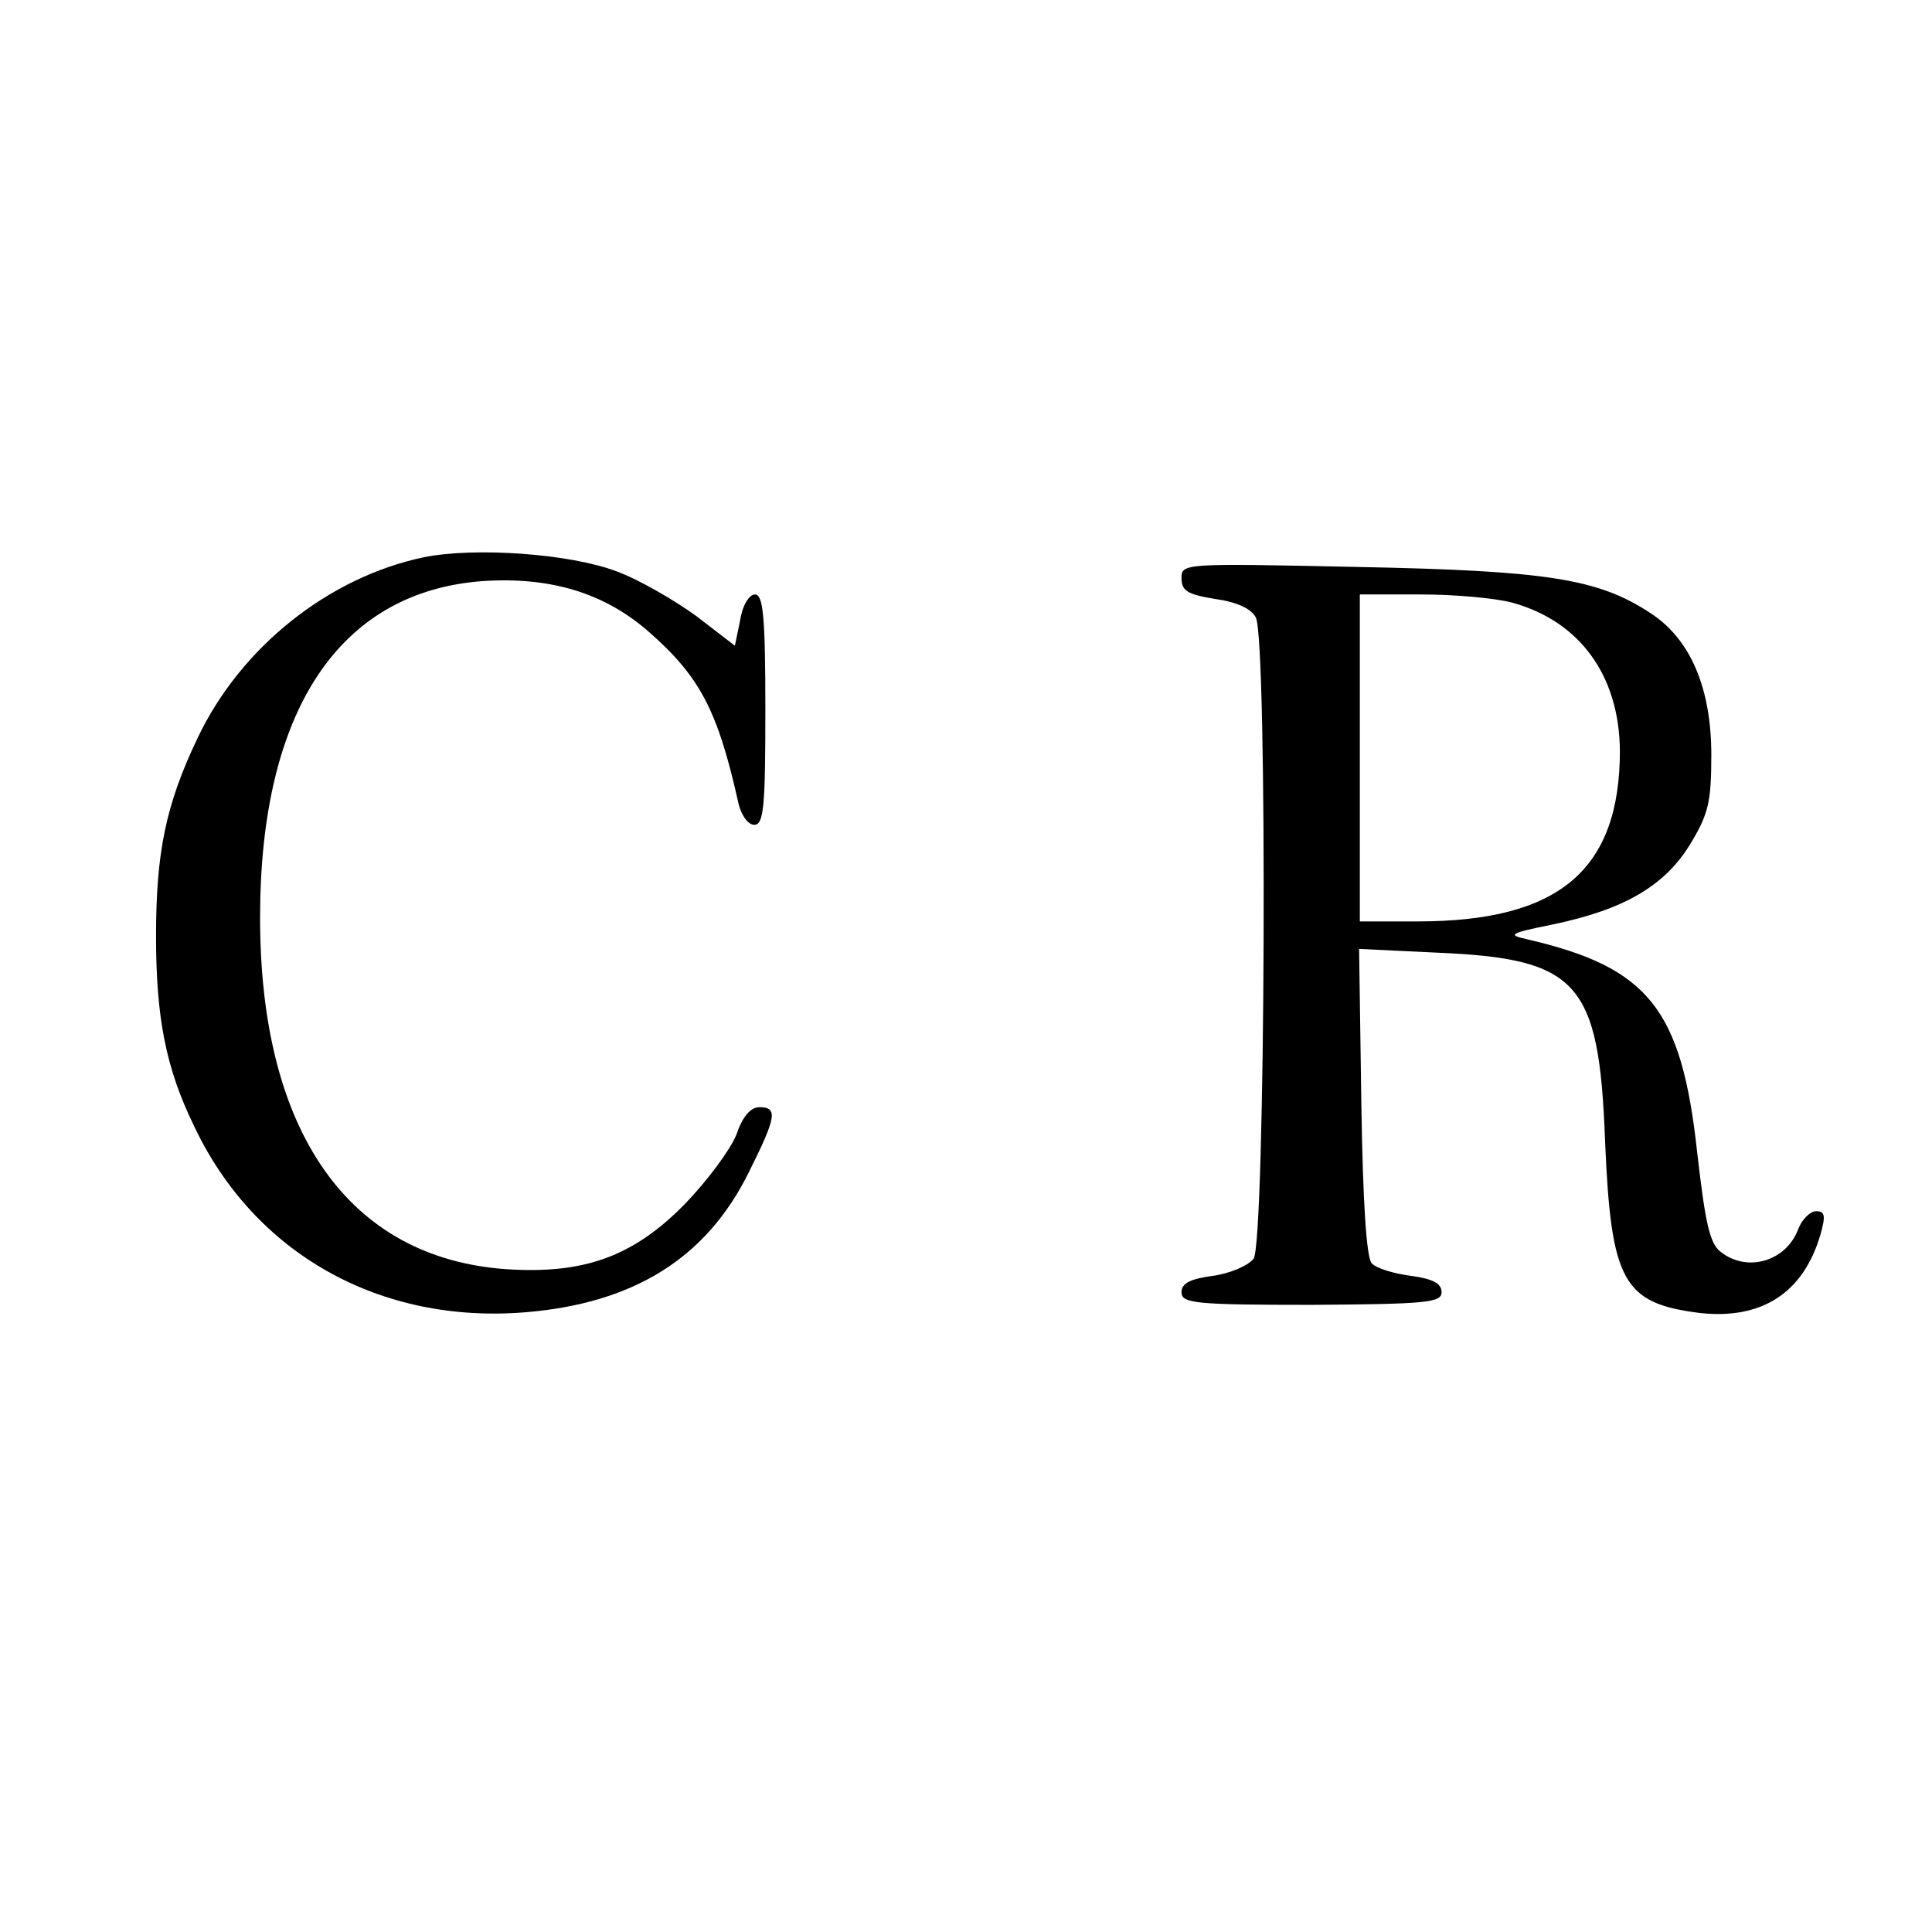 <?xml version="1.0" standalone="no"?>
<!DOCTYPE svg PUBLIC "-//W3C//DTD SVG 20010904//EN"
 "http://www.w3.org/TR/2001/REC-SVG-20010904/DTD/svg10.dtd">
<svg version="1.0" xmlns="http://www.w3.org/2000/svg"
 width="260pt" height="260pt" viewBox="0 0 260 260"
 preserveAspectRatio="xMidYMid meet">
<g transform="translate(0,260) scale(0.1,-0.1)"
fill="#000000" stroke="none">
<path d="M570 1850 c-128 -27 -246 -121 -304 -243 -43 -90 -56 -154 -56 -267
0 -109 13 -177 51 -255 81 -172 250 -267 446 -251 146 12 244 73 301 189 37
74 39 87 14 87 -12 0 -23 -13 -31 -37 -8 -20 -39 -62 -70 -94 -69 -70 -135
-94 -240 -87 -212 15 -331 185 -331 473 0 278 106 439 300 453 91 6 164 -16
224 -69 68 -60 92 -105 120 -231 4 -16 13 -28 21 -28 13 0 15 25 15 155 0 126
-3 155 -14 155 -8 0 -17 -15 -20 -35 l-7 -34 -52 40 c-29 21 -77 49 -107 60
-63 24 -191 33 -260 19z"/>
<path d="M1590 1822 c0 -17 8 -22 45 -28 29 -4 49 -13 55 -25 16 -29 13 -841
-3 -863 -7 -9 -32 -20 -55 -23 -30 -4 -42 -10 -42 -22 0 -15 18 -17 175 -17
155 1 175 3 175 17 0 12 -12 18 -41 22 -23 3 -47 10 -53 17 -7 7 -12 81 -14
217 l-3 206 104 -5 c191 -8 219 -39 227 -253 8 -190 24 -219 128 -232 83 -9
139 27 162 106 7 25 6 31 -6 31 -8 0 -19 -11 -24 -24 -16 -43 -68 -59 -104
-31 -15 11 -21 38 -32 134 -21 193 -65 249 -229 287 -27 6 -24 8 35 20 96 20
150 52 184 107 25 41 29 57 29 121 0 90 -28 156 -82 191 -70 46 -138 57 -393
62 -235 5 -238 5 -238 -15z m445 -33 c91 -25 144 -98 145 -199 0 -161 -82
-230 -272 -230 l-78 0 0 220 0 220 83 0 c45 0 100 -5 122 -11z"/>
</g>
</svg>
